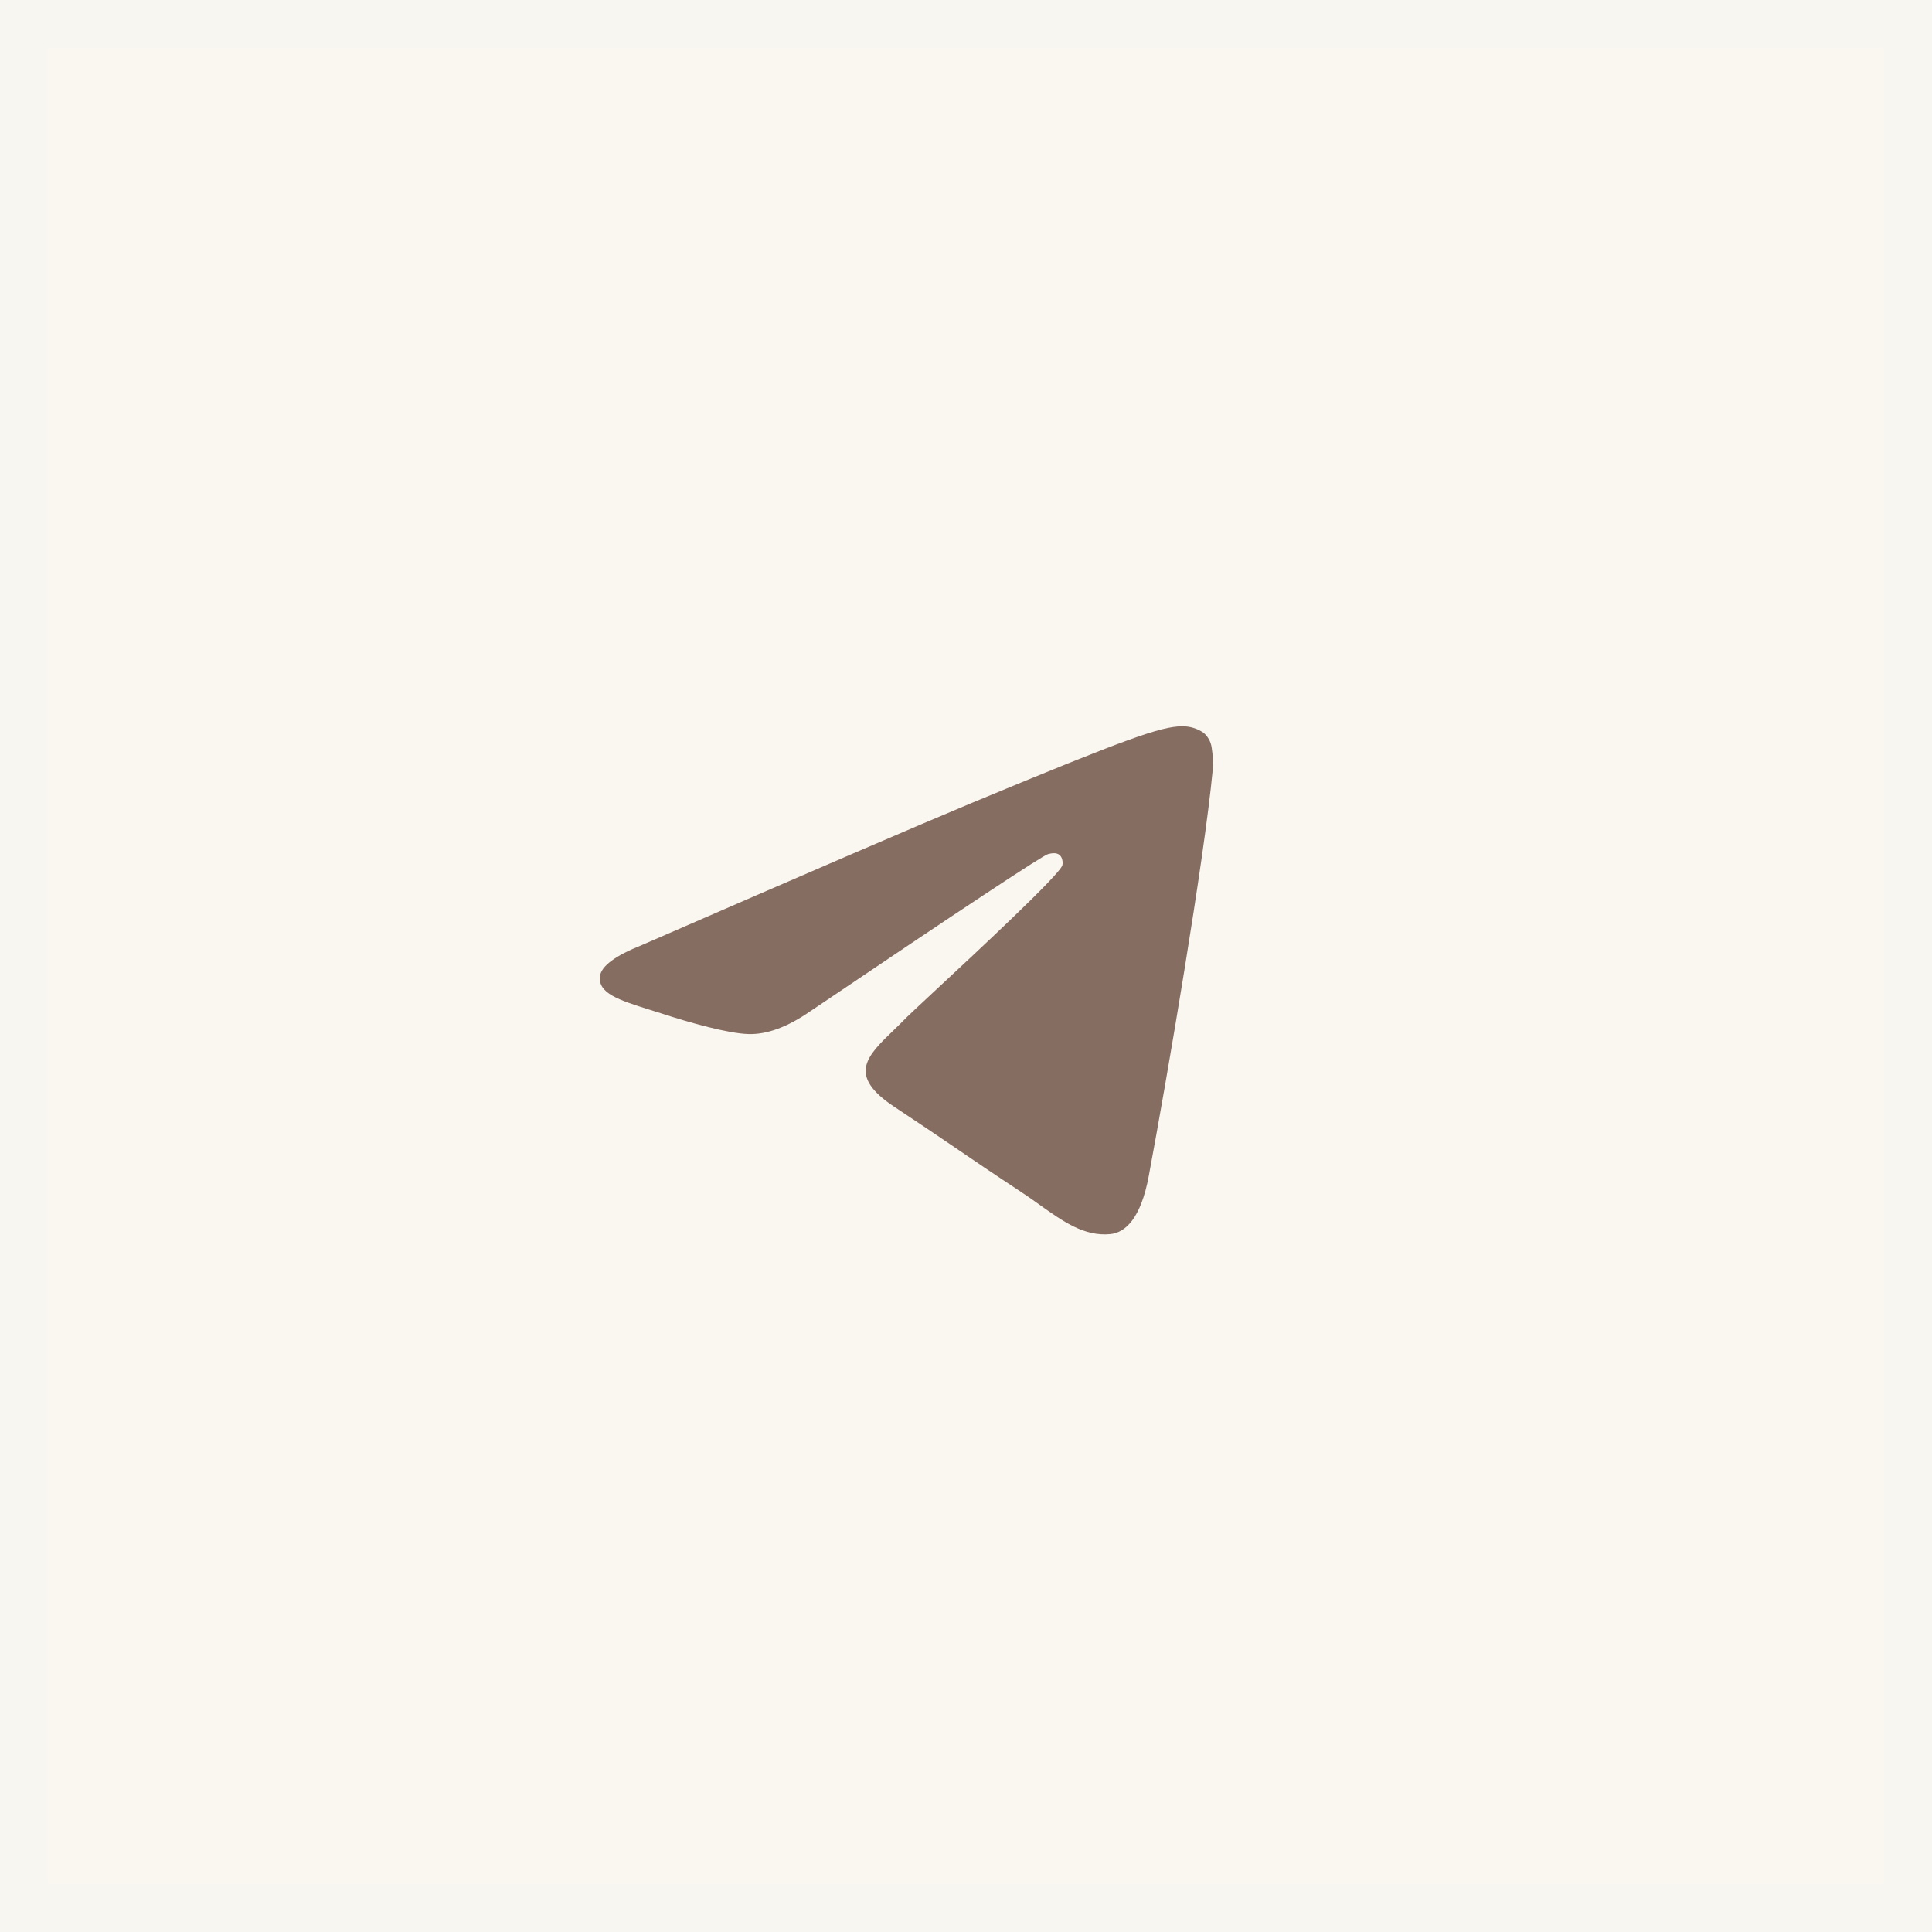 <?xml version="1.0" encoding="UTF-8"?> <svg xmlns="http://www.w3.org/2000/svg" width="40" height="40" viewBox="0 0 40 40" fill="none"><g data-figma-bg-blur-radius="34"><rect width="40" height="40" fill="#FAF6F0"></rect><rect x="0.5" y="0.5" width="39" height="39" stroke="#F4F4F4" stroke-opacity="0.3"></rect></g><rect x="9.461" y="9.461" width="20.456" height="18.995" rx="9.497" fill="#866D62"></rect><path d="M31.378 19.689C31.378 22.789 30.147 25.762 27.954 27.954C25.762 30.147 22.789 31.378 19.689 31.378C16.589 31.378 13.616 30.147 11.424 27.954C9.232 25.762 8 22.789 8 19.689C8 16.589 9.232 13.616 11.424 11.424C13.616 9.232 16.589 8 19.689 8C22.789 8 25.762 9.232 27.954 11.424C30.147 13.616 31.378 16.589 31.378 19.689ZM20.108 16.629C18.971 17.103 16.698 18.082 13.291 19.566C12.739 19.785 12.449 20.001 12.421 20.212C12.378 20.567 12.823 20.707 13.43 20.899L13.685 20.979C14.281 21.174 15.085 21.4 15.502 21.409C15.881 21.419 16.304 21.263 16.77 20.941C19.954 18.792 21.597 17.706 21.7 17.683C21.773 17.665 21.875 17.645 21.942 17.706C22.009 17.768 22.003 17.882 21.996 17.912C21.952 18.101 20.203 19.726 19.299 20.567C19.017 20.83 18.817 21.016 18.776 21.058C18.686 21.15 18.594 21.241 18.501 21.33C17.946 21.865 17.531 22.265 18.523 22.92C19.001 23.235 19.384 23.494 19.765 23.754C20.18 24.037 20.595 24.319 21.133 24.673C21.269 24.763 21.401 24.854 21.527 24.946C22.011 25.291 22.448 25.601 22.984 25.551C23.297 25.522 23.619 25.23 23.783 24.353C24.17 22.283 24.932 17.798 25.107 15.95C25.118 15.796 25.112 15.642 25.088 15.49C25.074 15.367 25.014 15.254 24.921 15.173C24.788 15.081 24.63 15.034 24.468 15.037C24.03 15.044 23.354 15.279 20.108 16.629Z" fill="#FAF6F0"></path><defs><clipPath id="bgblur_0_40570_54_clip_path" transform="translate(34 34)"><rect width="40" height="40"></rect></clipPath></defs></svg> 